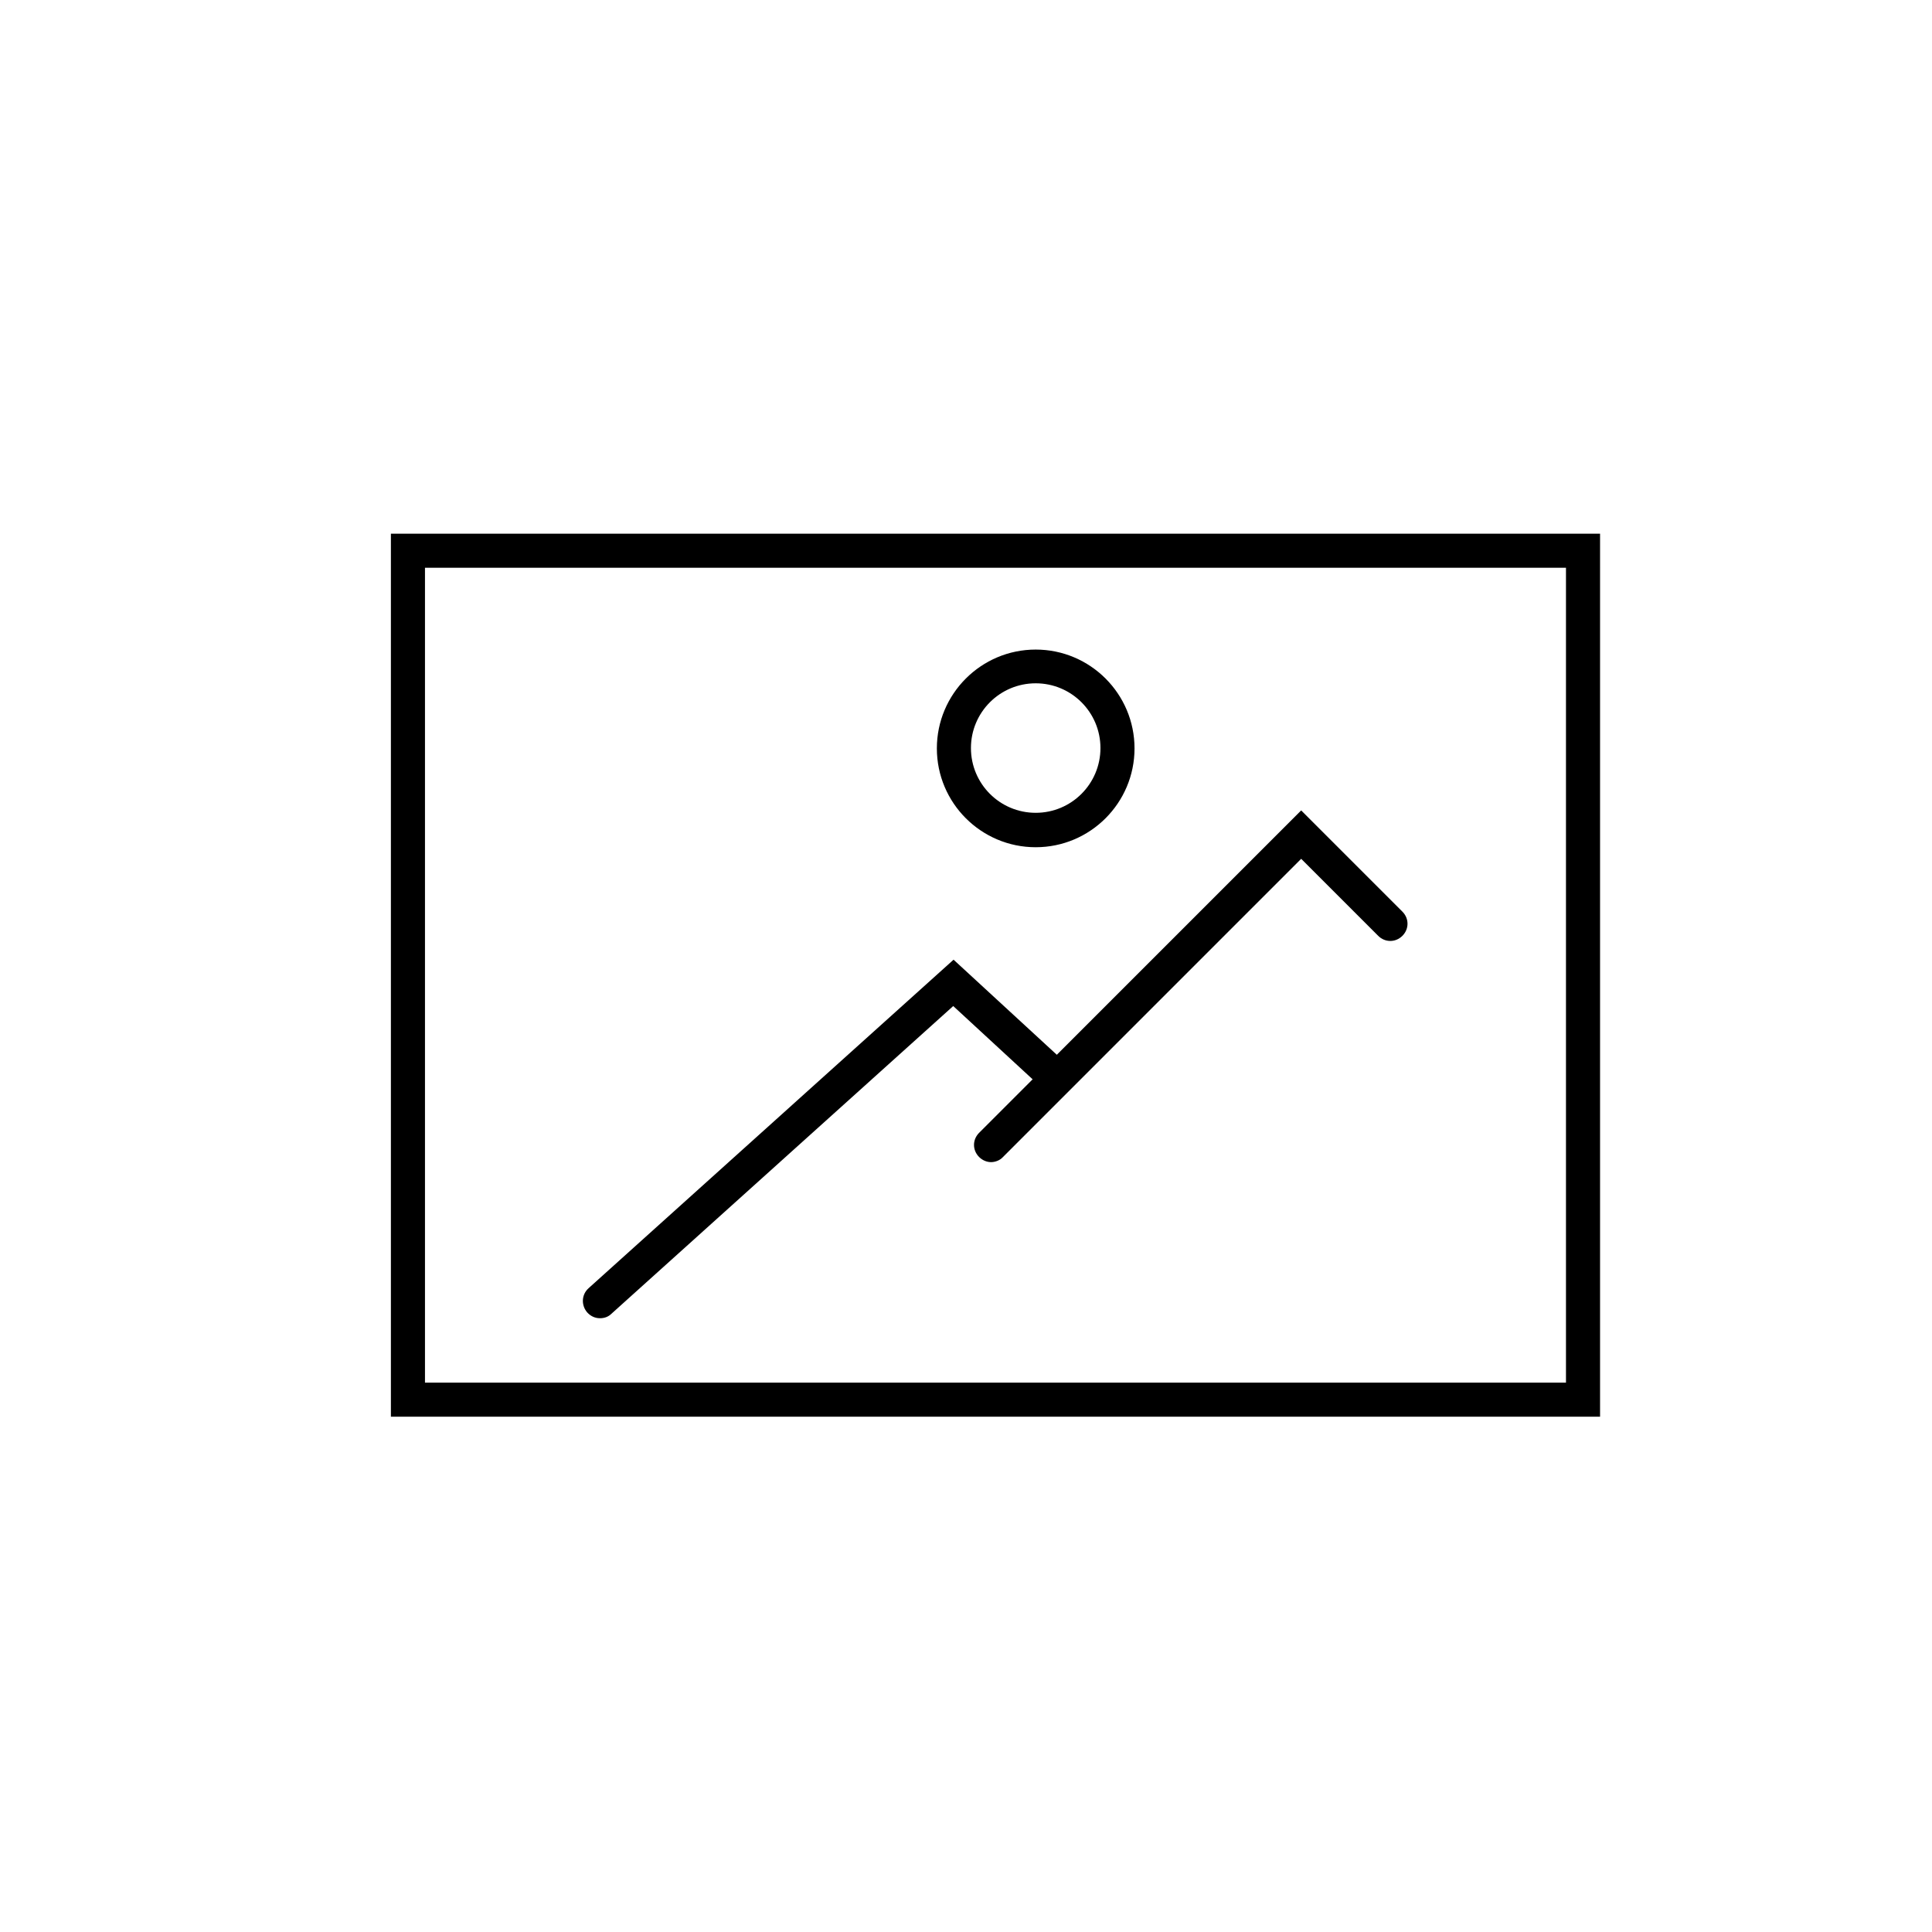 <svg xmlns="http://www.w3.org/2000/svg" id="Icons_Kontur" viewBox="0 0 56.69 56.69"><g id="Key_Visual"><path d="m17.61,38.68c.12,0,.24-.04.33-.13l10.03-9.03,2.33,2.15-1.57,1.57c-.2.2-.2.51,0,.71.1.1.23.15.35.15s.26-.05.35-.15l8.75-8.75,2.26,2.26c.2.2.51.2.71,0s.2-.51,0-.71l-2.97-2.97-7.17,7.17-3.03-2.79-10.71,9.64c-.21.19-.22.5-.04.71.1.11.23.17.37.17Z"></path><path d="m30.39,24.86c1.6,0,2.9-1.3,2.9-2.9s-1.3-2.9-2.9-2.9-2.9,1.3-2.9,2.9,1.3,2.9,2.9,2.9Zm0-4.81c1.05,0,1.9.85,1.9,1.9s-.85,1.9-1.9,1.9-1.9-.85-1.9-1.9.85-1.9,1.9-1.9Z"></path><path d="m45.95,15.66H11.47v25.91h35.48V15.66h-1Zm0,24.91H12.47v-23.91h33.48v23.91Z"></path></g></svg>